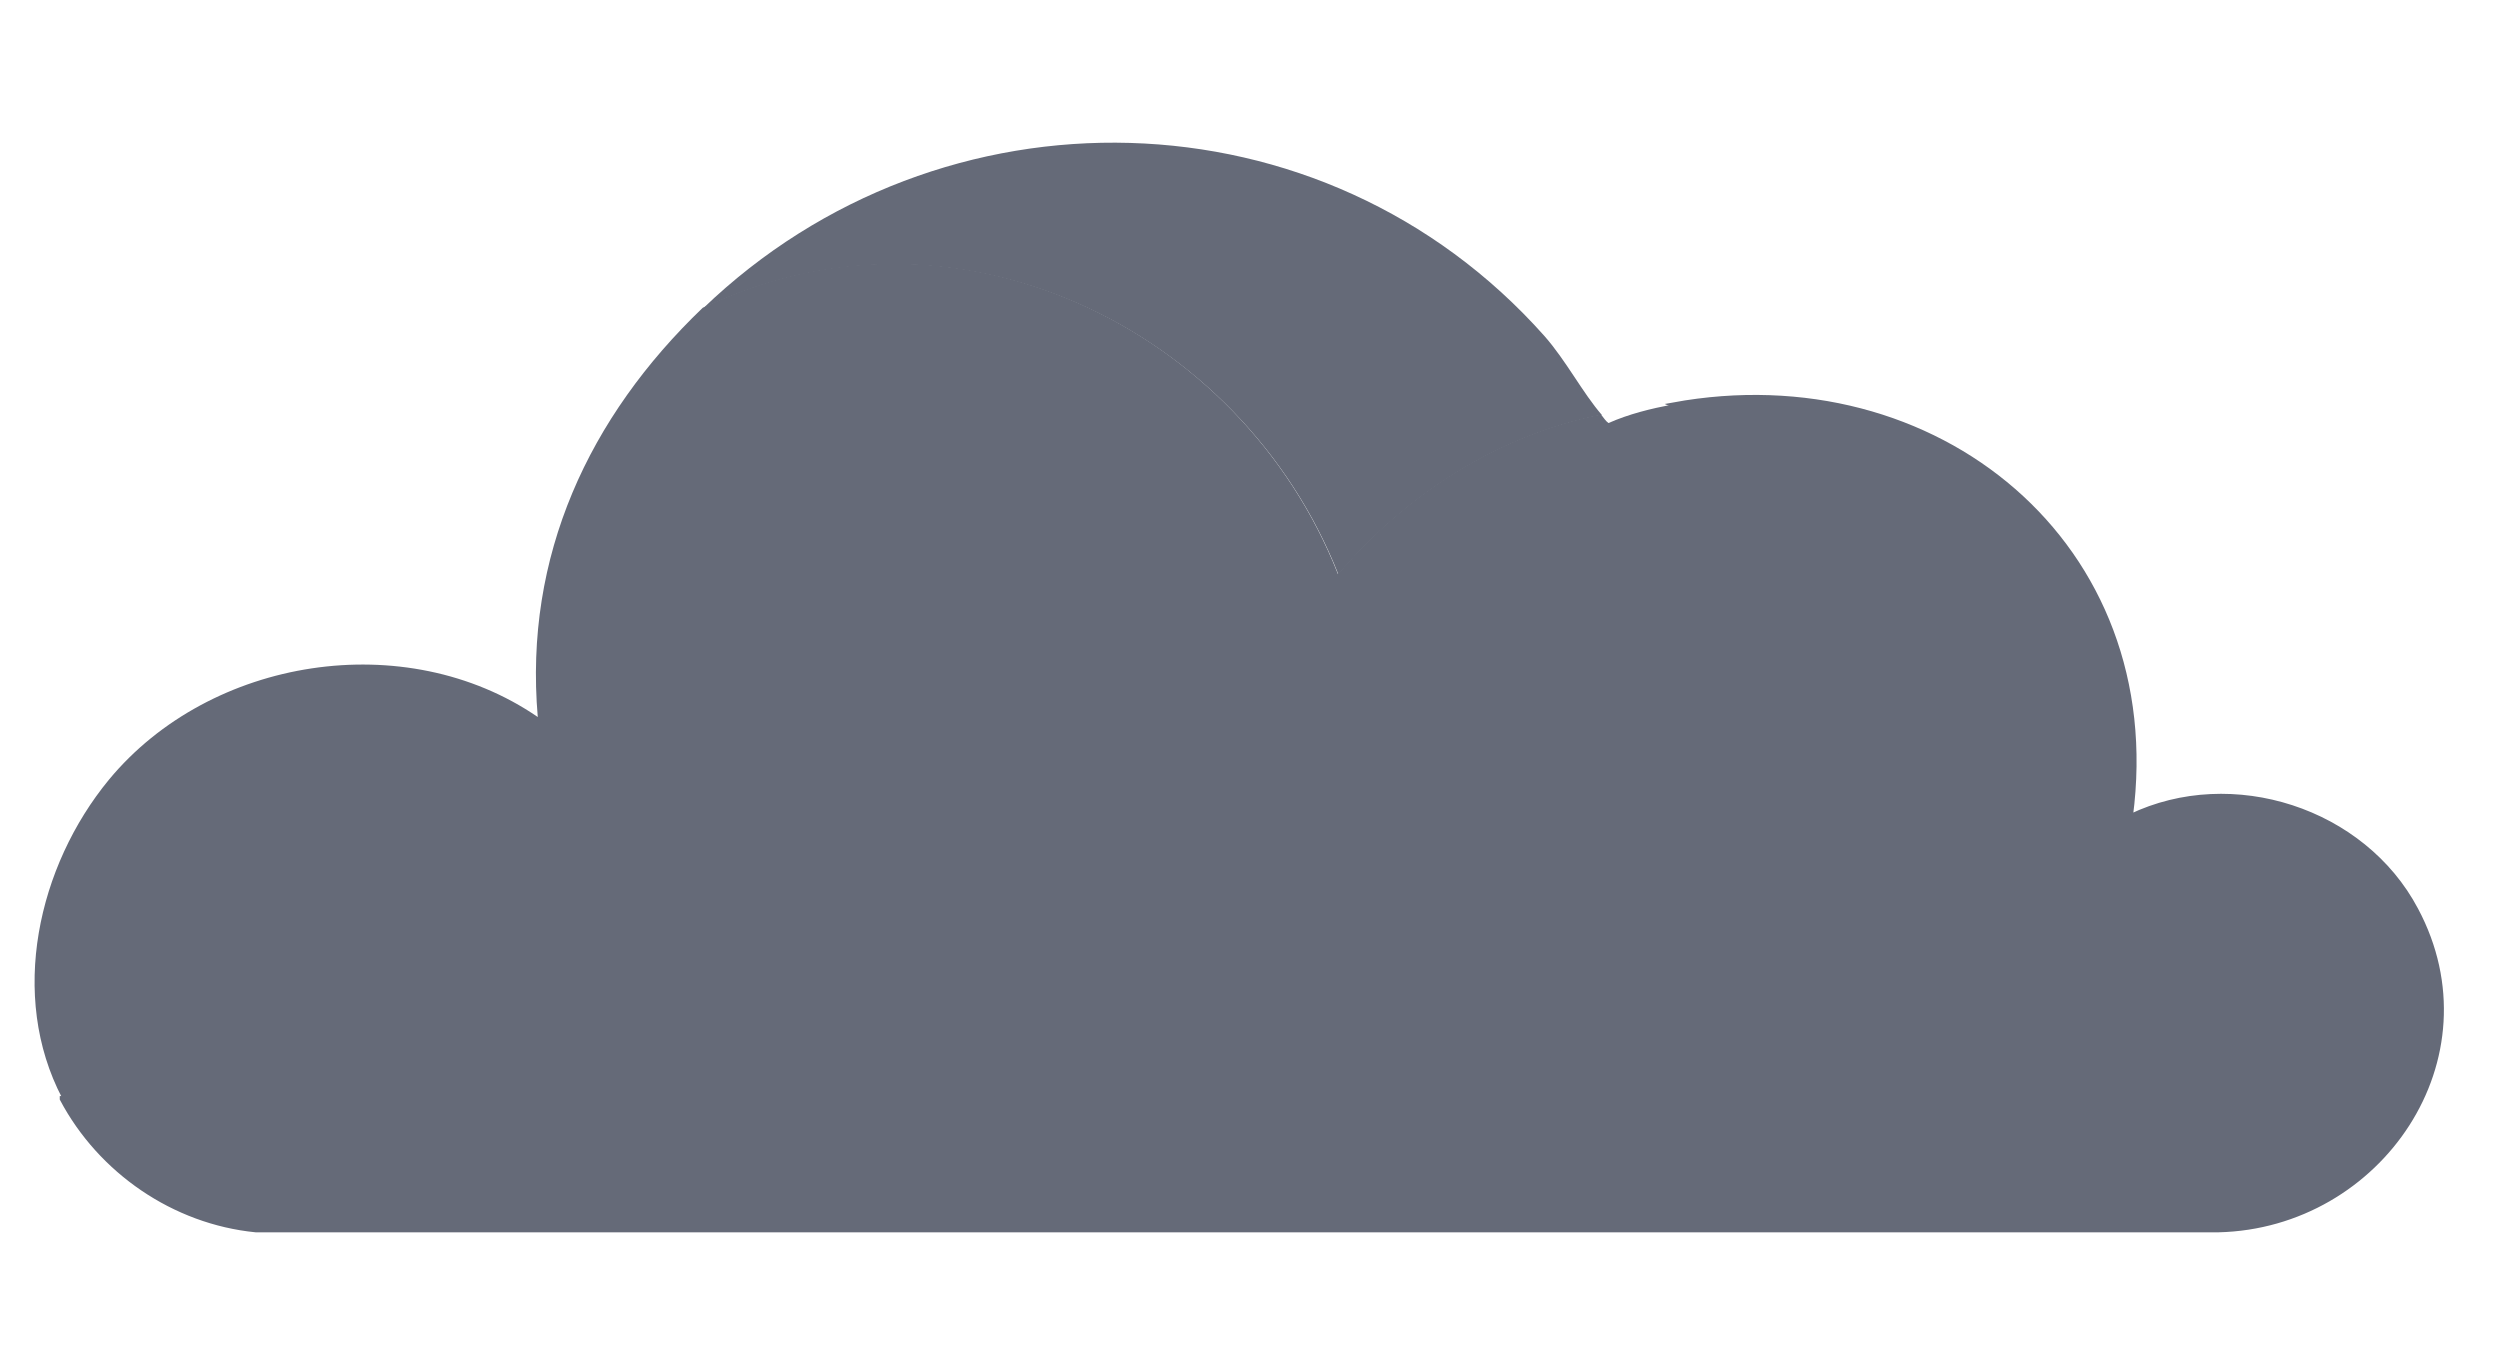 <?xml version="1.0" encoding="UTF-8"?>
<svg id="Layer_1" xmlns="http://www.w3.org/2000/svg" baseProfile="tiny" version="1.2" viewBox="0 0 523 286">
  <!-- Generator: Adobe Illustrator 29.0.0, SVG Export Plug-In . SVG Version: 2.1.0 Build 186)  -->
  <g id="Generative_Object">
    <path d="M13,229.8l289.2-.4c28.6-2.4,49.5-32,40.5-59.7l5.1,19.3,1.1.6c54.2-8.4,43.1-87.4,1.1-104.9,54.9-10.1,103.2,29.3,95.7,86.1,21.3-10.2,48.7-1.3,59.7,19.5,16.6,31.1-7.6,66.2-41.3,67H53.5c-17.1-1.7-32.5-12.3-40.5-27.4Z" fill="#656a78" stroke="#656a78" stroke-miterlimit="10"/>
    <g>
      <path d="M335,86.8c.5.6.9,1.3,1.5,1.7,4.3-1.9,8.8-3,13.5-3.9,42,17.5,53.2,96.5-1.1,104.9l-1.1-.6-5.1-19.3c9,27.8-11.8,57.3-40.5,59.7l-289.2.4c-11.2-21.4-5.1-48.5,9.8-66.6,21.2-25.6,62-32.1,89.7-13.1-2.9-33.7,10.7-62.8,34.5-85.6,52.1-25.2,112.4,3.7,132.9,55.7,14-16.6,33.5-29.2,55-33.4Z" fill="#656a78"/>
      <path d="M335,86.8c-21.5,4.2-41,16.8-55,33.4-20.5-52-80.8-80.8-132.9-55.7,49.8-47.9,129.7-46.3,176,5.8,4.5,5.1,8,11.9,12,16.5Z" fill="#656a78"/>
    </g>
  </g>
</svg>